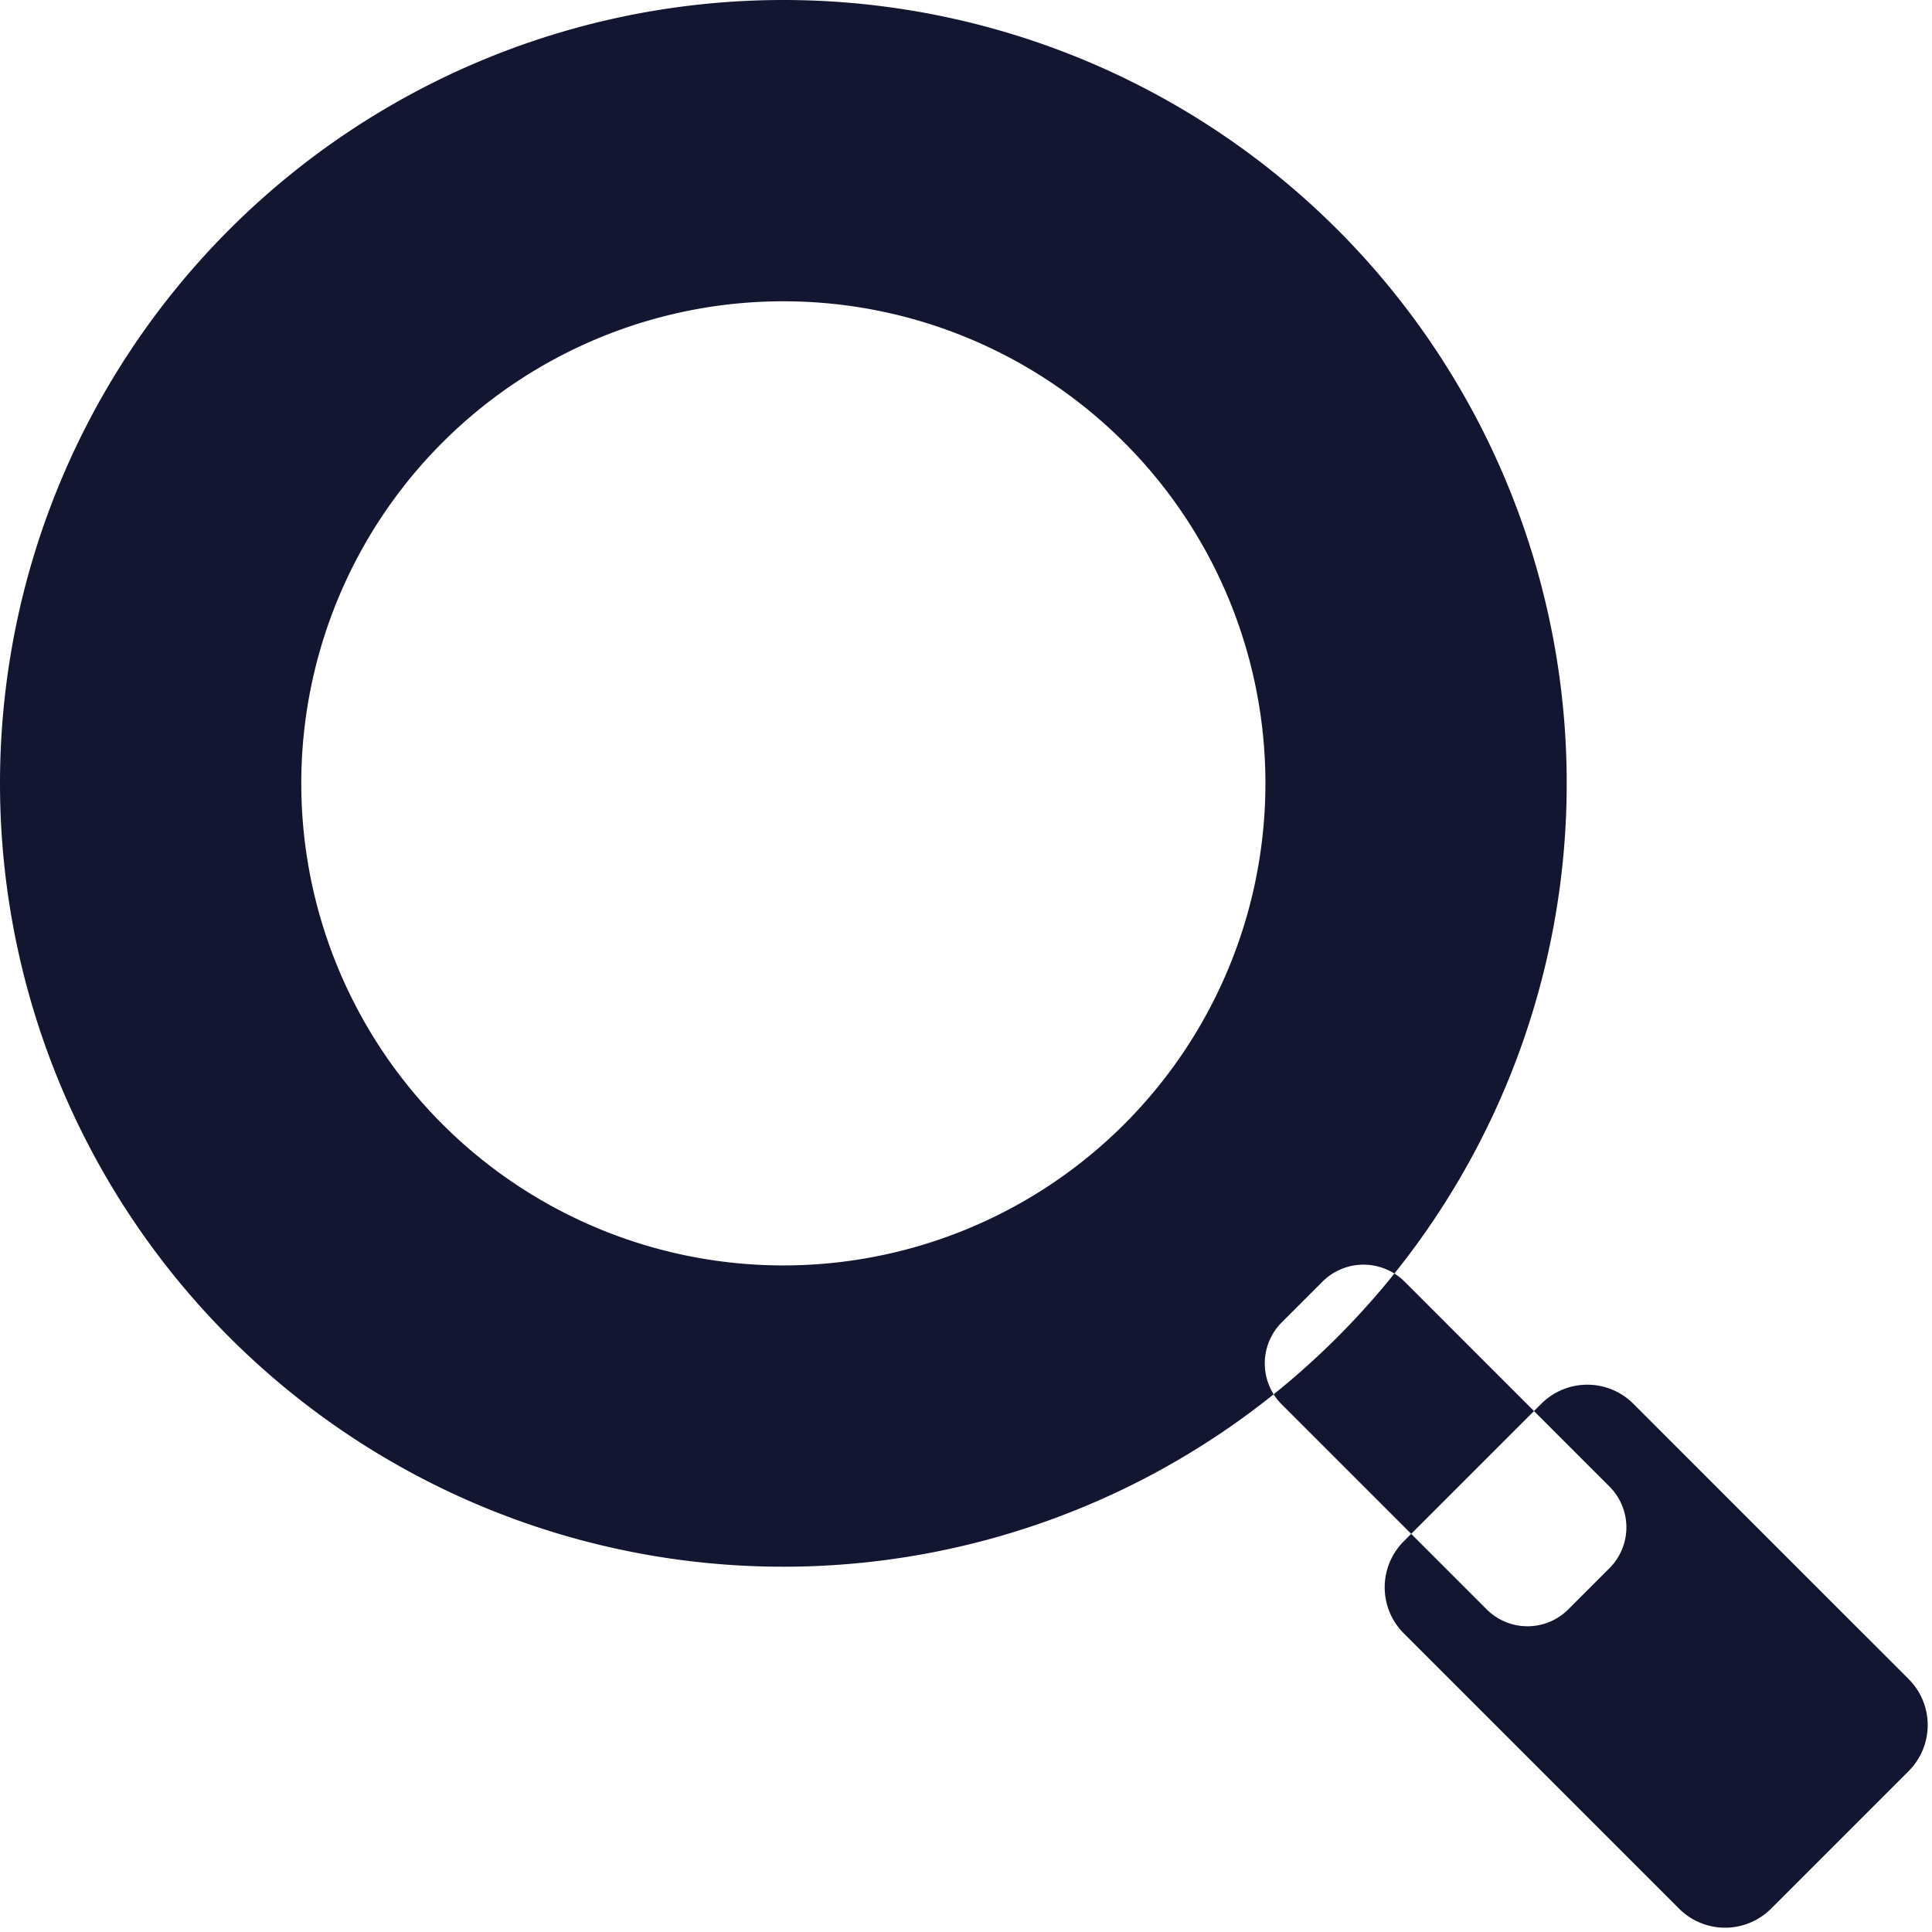 <svg xmlns="http://www.w3.org/2000/svg" width="16.031" height="16.031" viewBox="0 0 16.031 16.031">
  <defs>
    <style>
      .cls-1 {
        fill: #121631;
        fill-rule: evenodd;
      }
    </style>
  </defs>
  <path id="search" class="cls-1" d="M848.5,142a6.5,6.5,0,1,1-6.5,6.5A6.5,6.5,0,0,1,848.5,142Zm4.134,10.974,0.34-.34a0.482,0.482,0,0,1,.68,0l1.7,1.7a0.479,0.479,0,0,1,0,.679l-0.34.34a0.479,0.479,0,0,1-.679,0l-1.7-1.7A0.482,0.482,0,0,1,852.634,152.974Zm1.013,1.816,1.143-1.143a0.54,0.54,0,0,1,.762,0l2.286,2.286a0.54,0.54,0,0,1,0,.762l-1.143,1.143a0.54,0.54,0,0,1-.762,0l-2.286-2.286A0.54,0.54,0,0,1,853.647,154.79ZM848.5,144.5a4,4,0,1,1-4,4A4,4,0,0,1,848.5,144.5Z" transform="translate(-842 -142)"/>
</svg>
